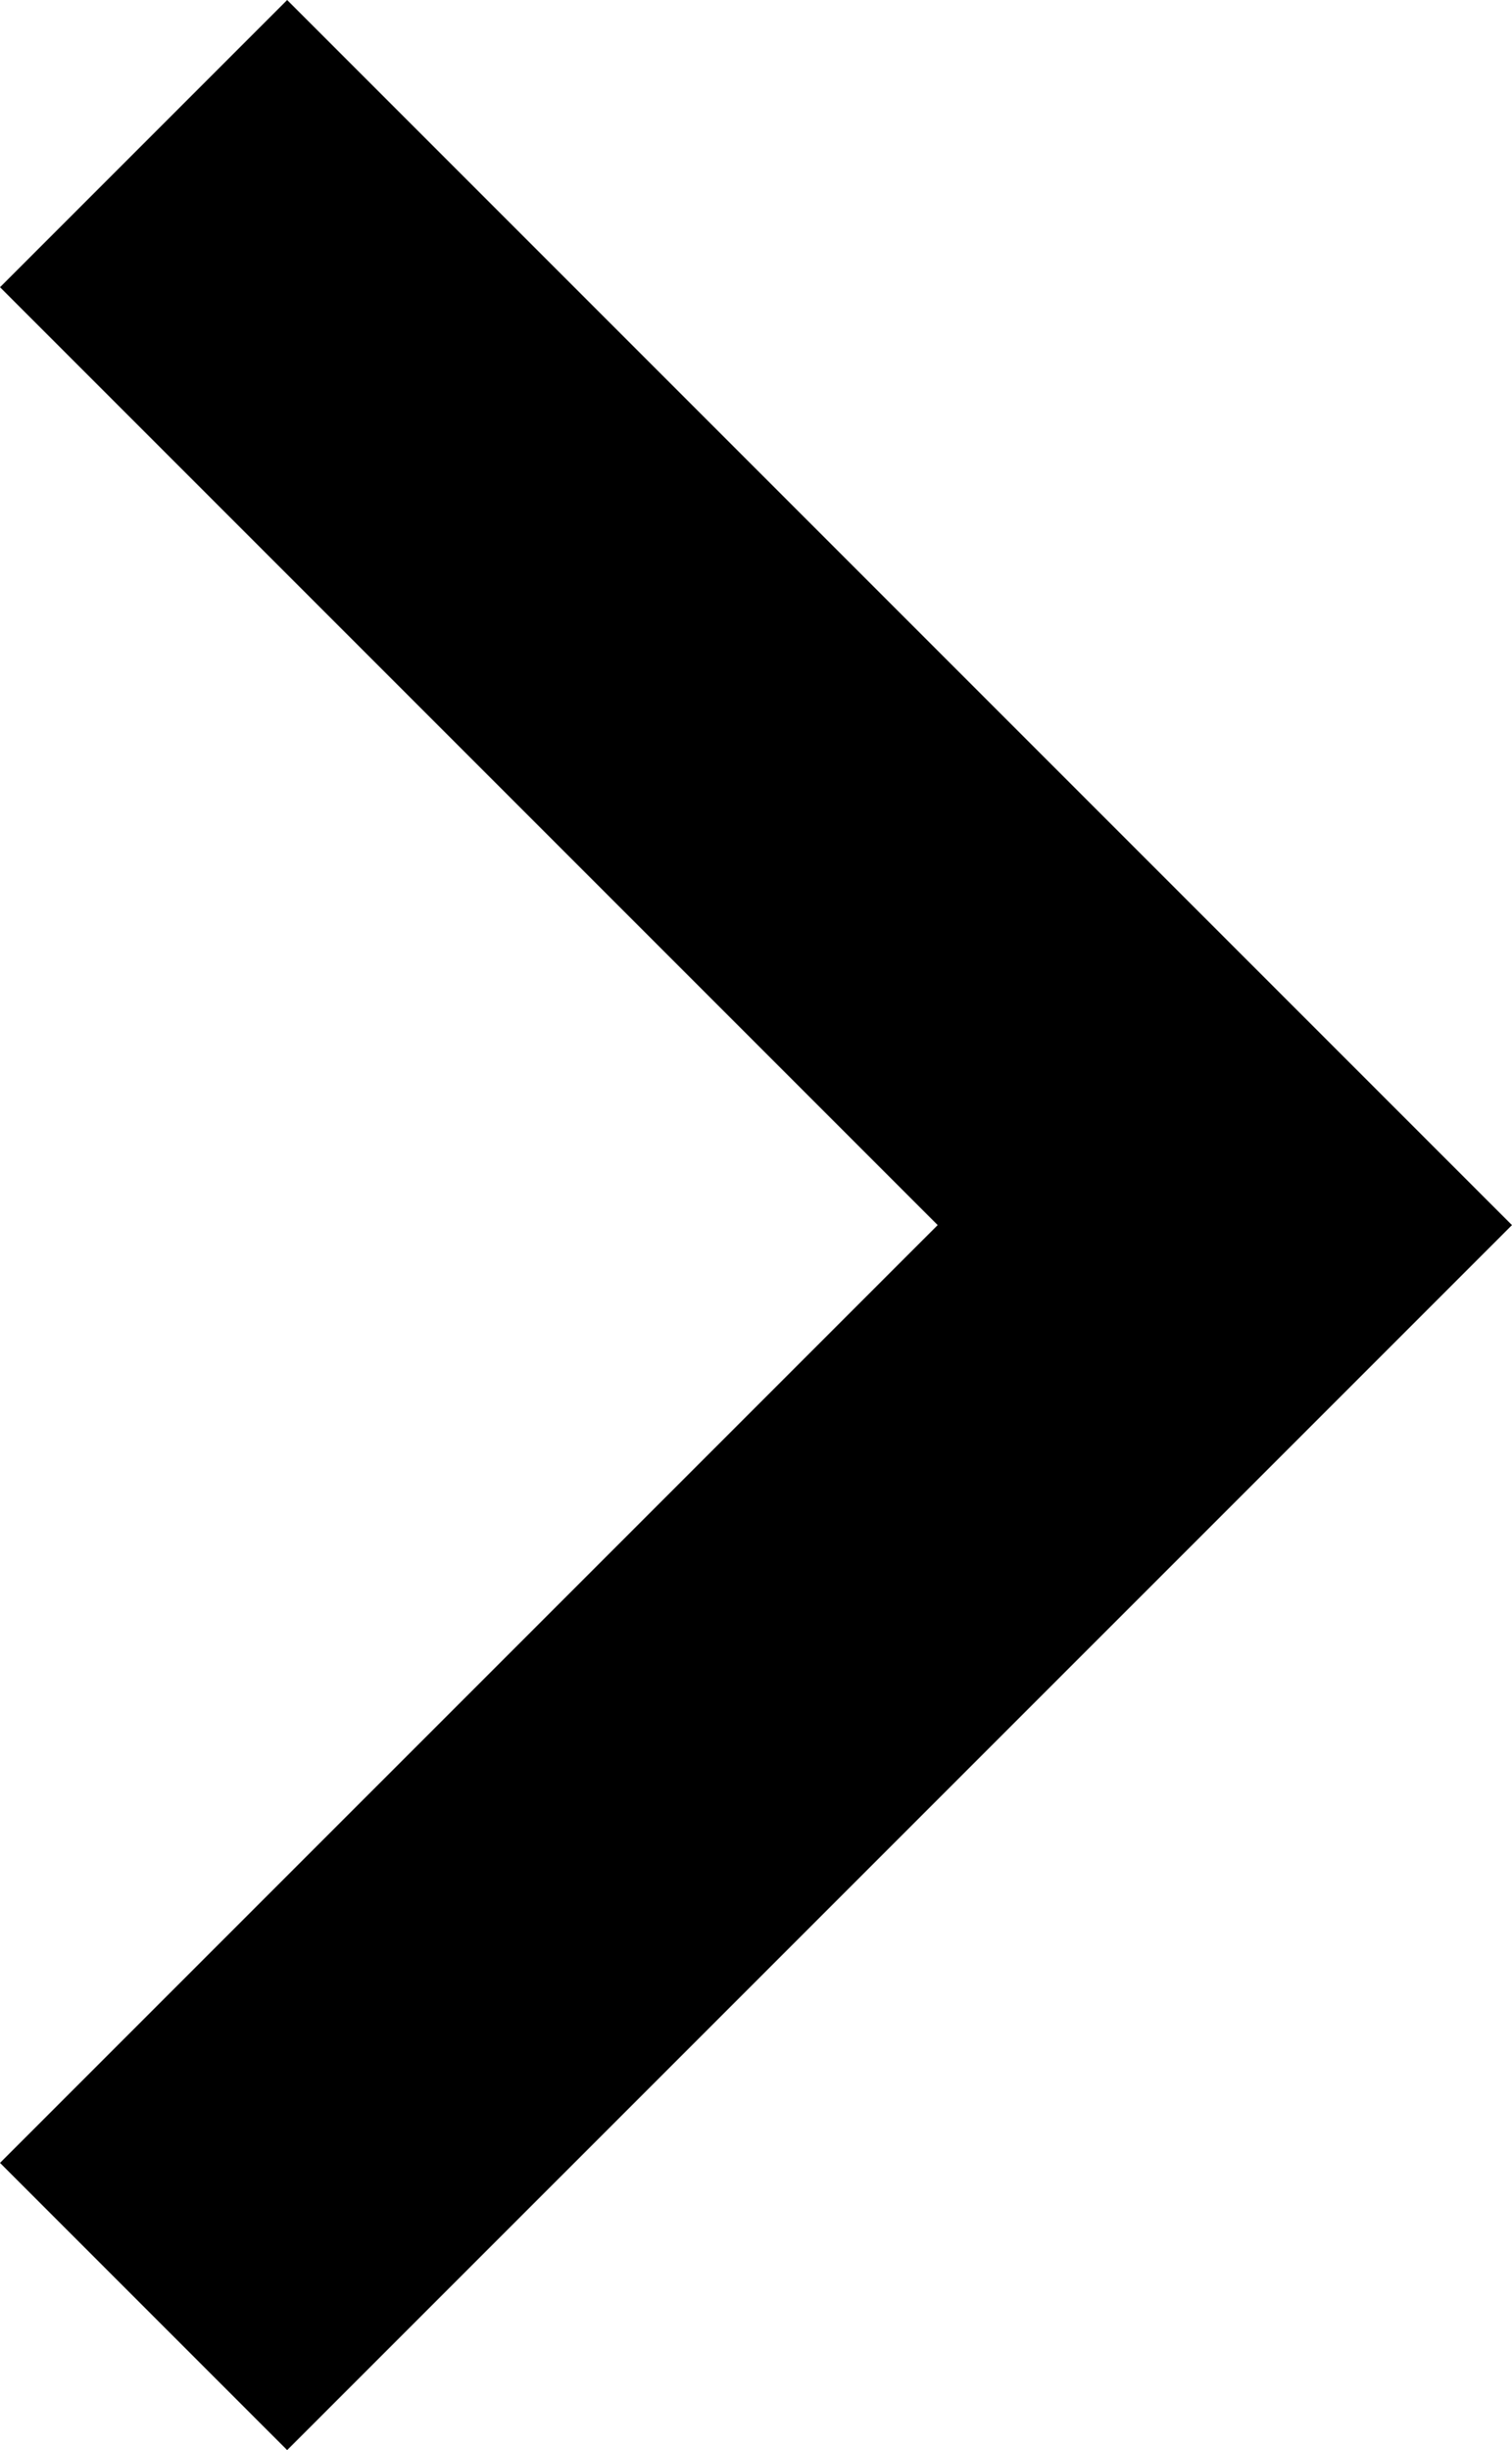 <svg xmlns="http://www.w3.org/2000/svg" width="18.617" height="30.161" viewBox="0 0 18.617 30.161">
  <g id="Navigation-Pfeil" transform="translate(1.768 1.768)">
    <path id="Pfad_15" data-name="Pfad 15" d="M0,26.625,13.313,13.313,0,0" transform="translate(0)" fill="none" stroke="#000" stroke-width="5"/>
  </g>
</svg>
